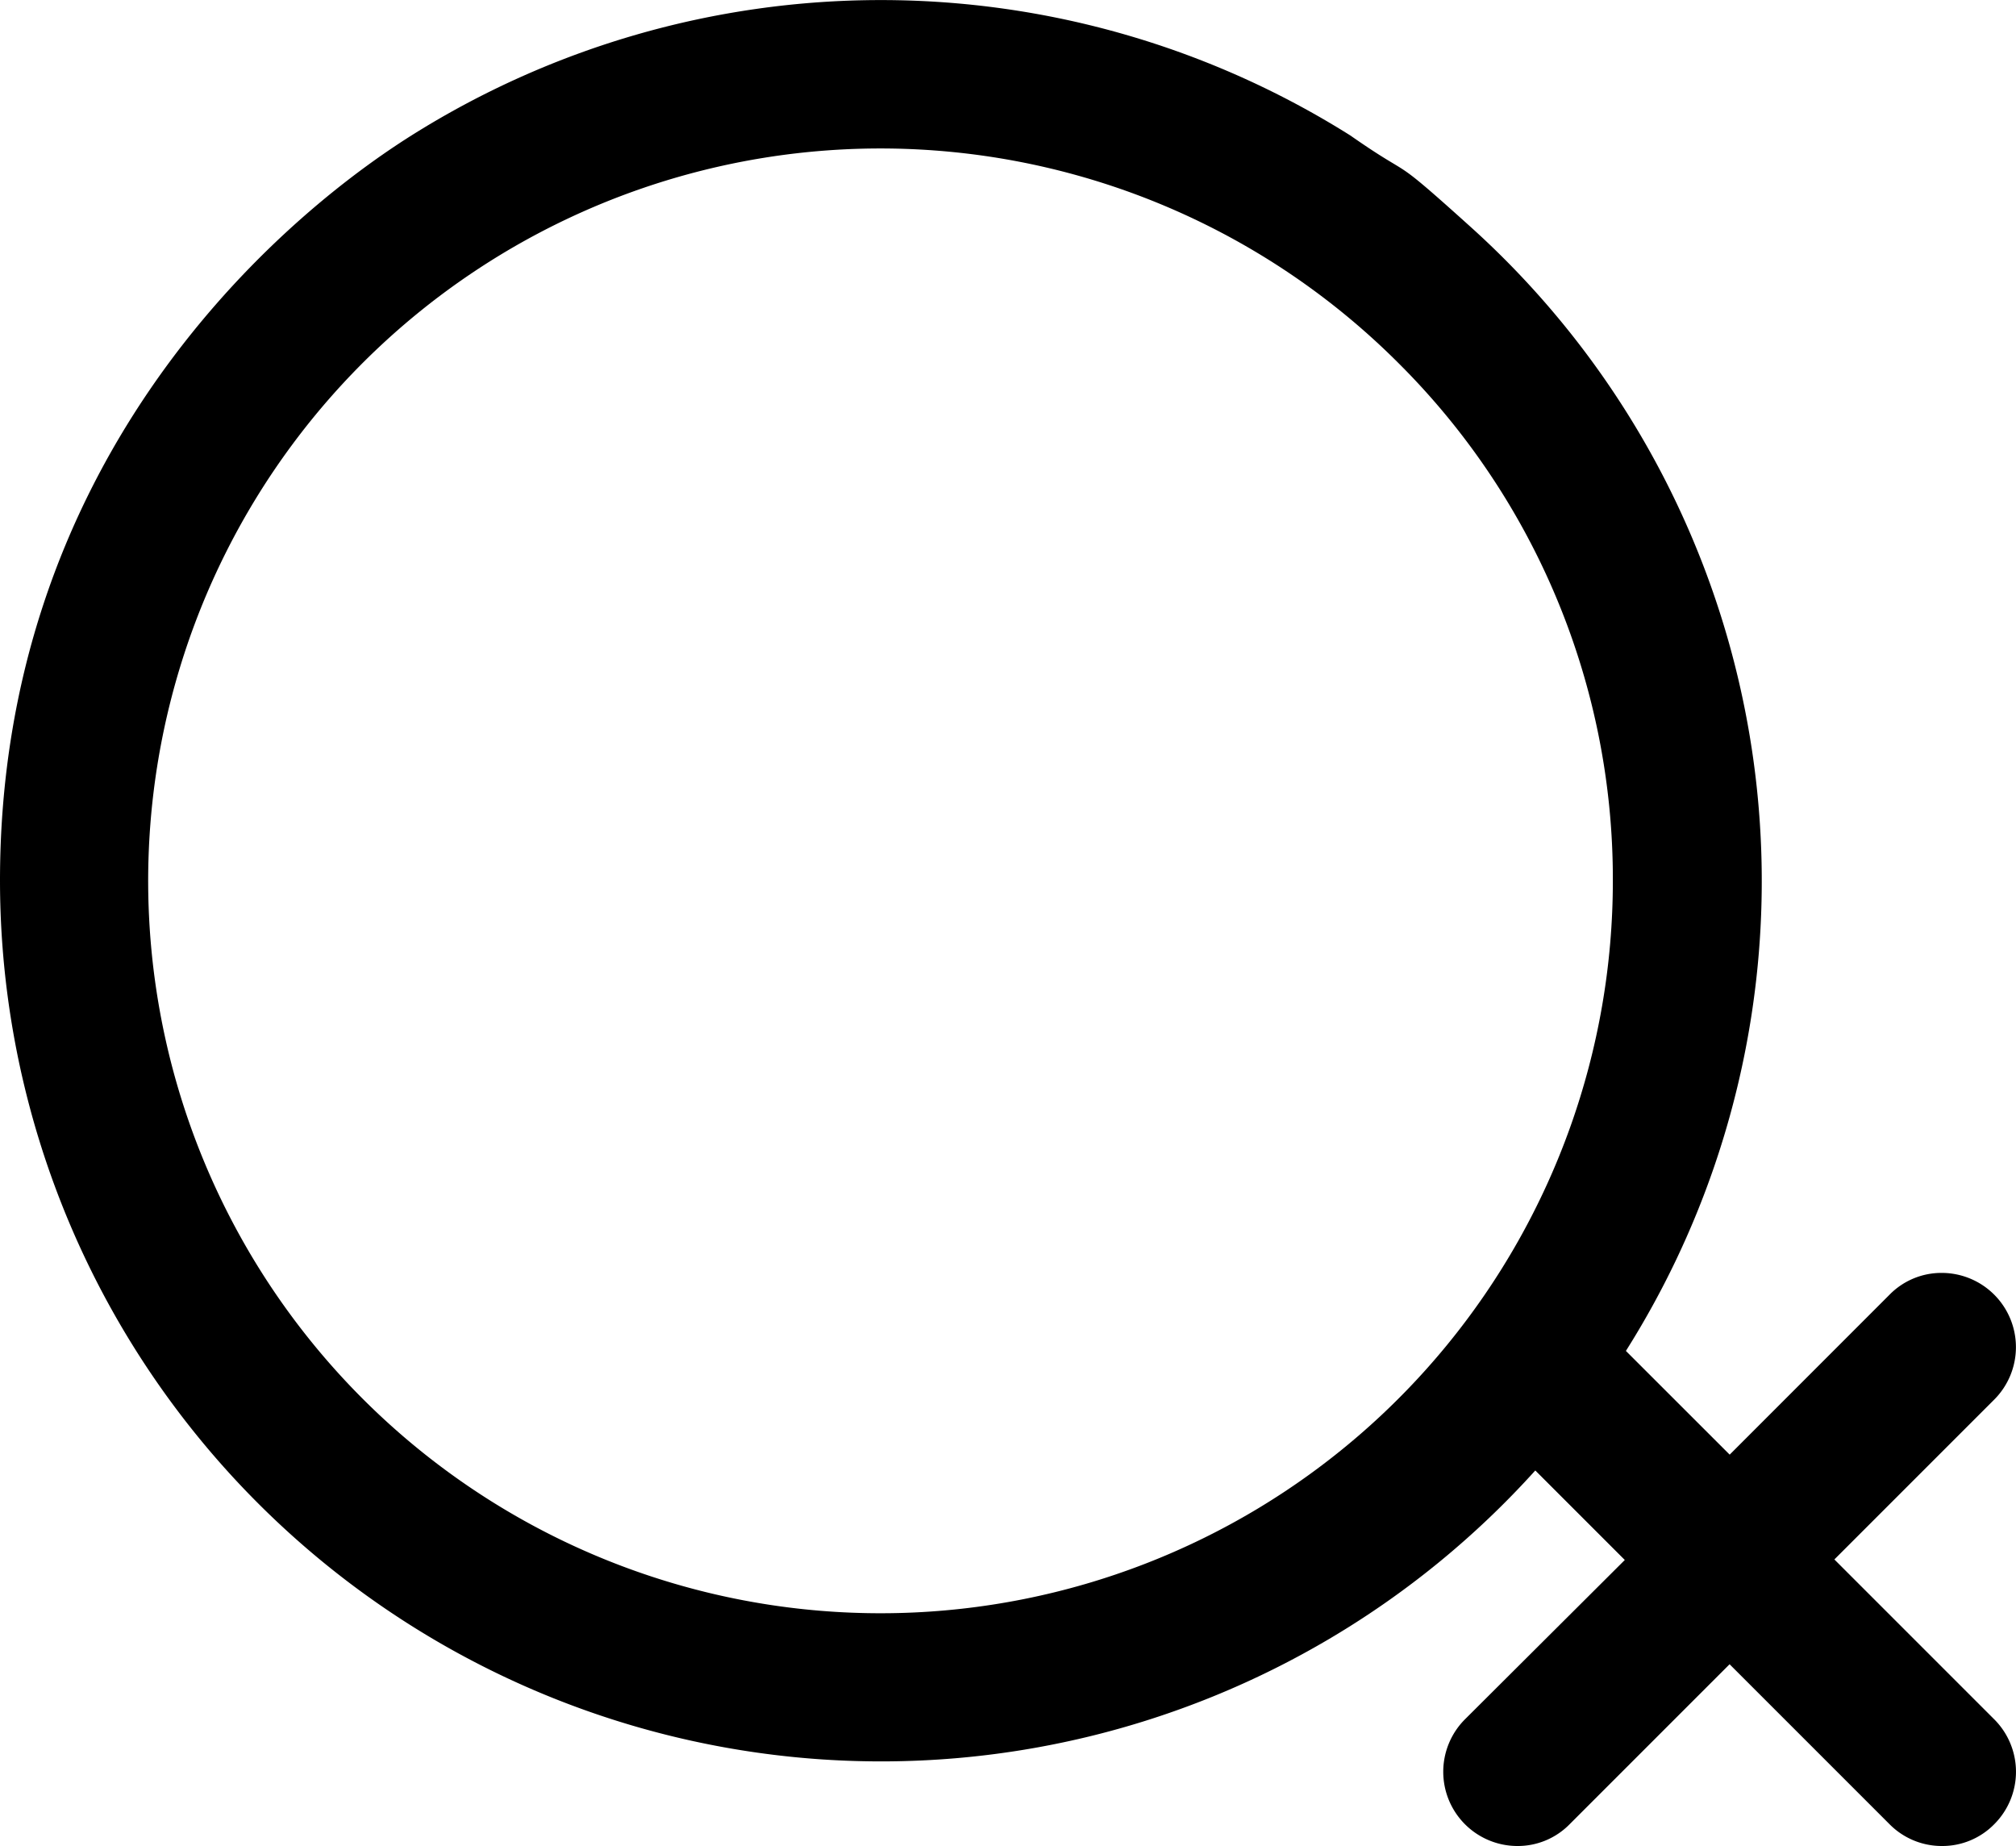 <svg xmlns="http://www.w3.org/2000/svg" width="88" height="80.573" viewBox="0 0 88 80.573">
  <path id="Icon_ionic-ios-transgender" data-name="Icon ionic-ios-transgender" d="M77.238,34.2a38.479,38.479,0,0,0-40.977,0c-6.5,4.1-17.963,14.642-17.963,32.52A38.46,38.46,0,0,0,85.315,92.471l3.907,3.907-6.98,6.957a3.24,3.24,0,0,0,2.287,5.527,3.169,3.169,0,0,0,2.287-.953l6.98-6.98,6.98,6.98a3.209,3.209,0,0,0,2.287.953,3.169,3.169,0,0,0,2.287-.953,3.235,3.235,0,0,0,0-4.574l-6.98-6.98,6.98-6.98a3.24,3.24,0,0,0-2.287-5.527,3.169,3.169,0,0,0-2.287.953L93.8,91.78,89.27,87.253A38.427,38.427,0,0,0,82.5,38.2C78.771,34.84,80.2,36.266,77.238,34.2ZM88.7,66.717a31.967,31.967,0,1,1-9.363-22.585A31.756,31.756,0,0,1,88.7,66.717Z" transform="translate(-18.298 -28.289)"/>
</svg>
